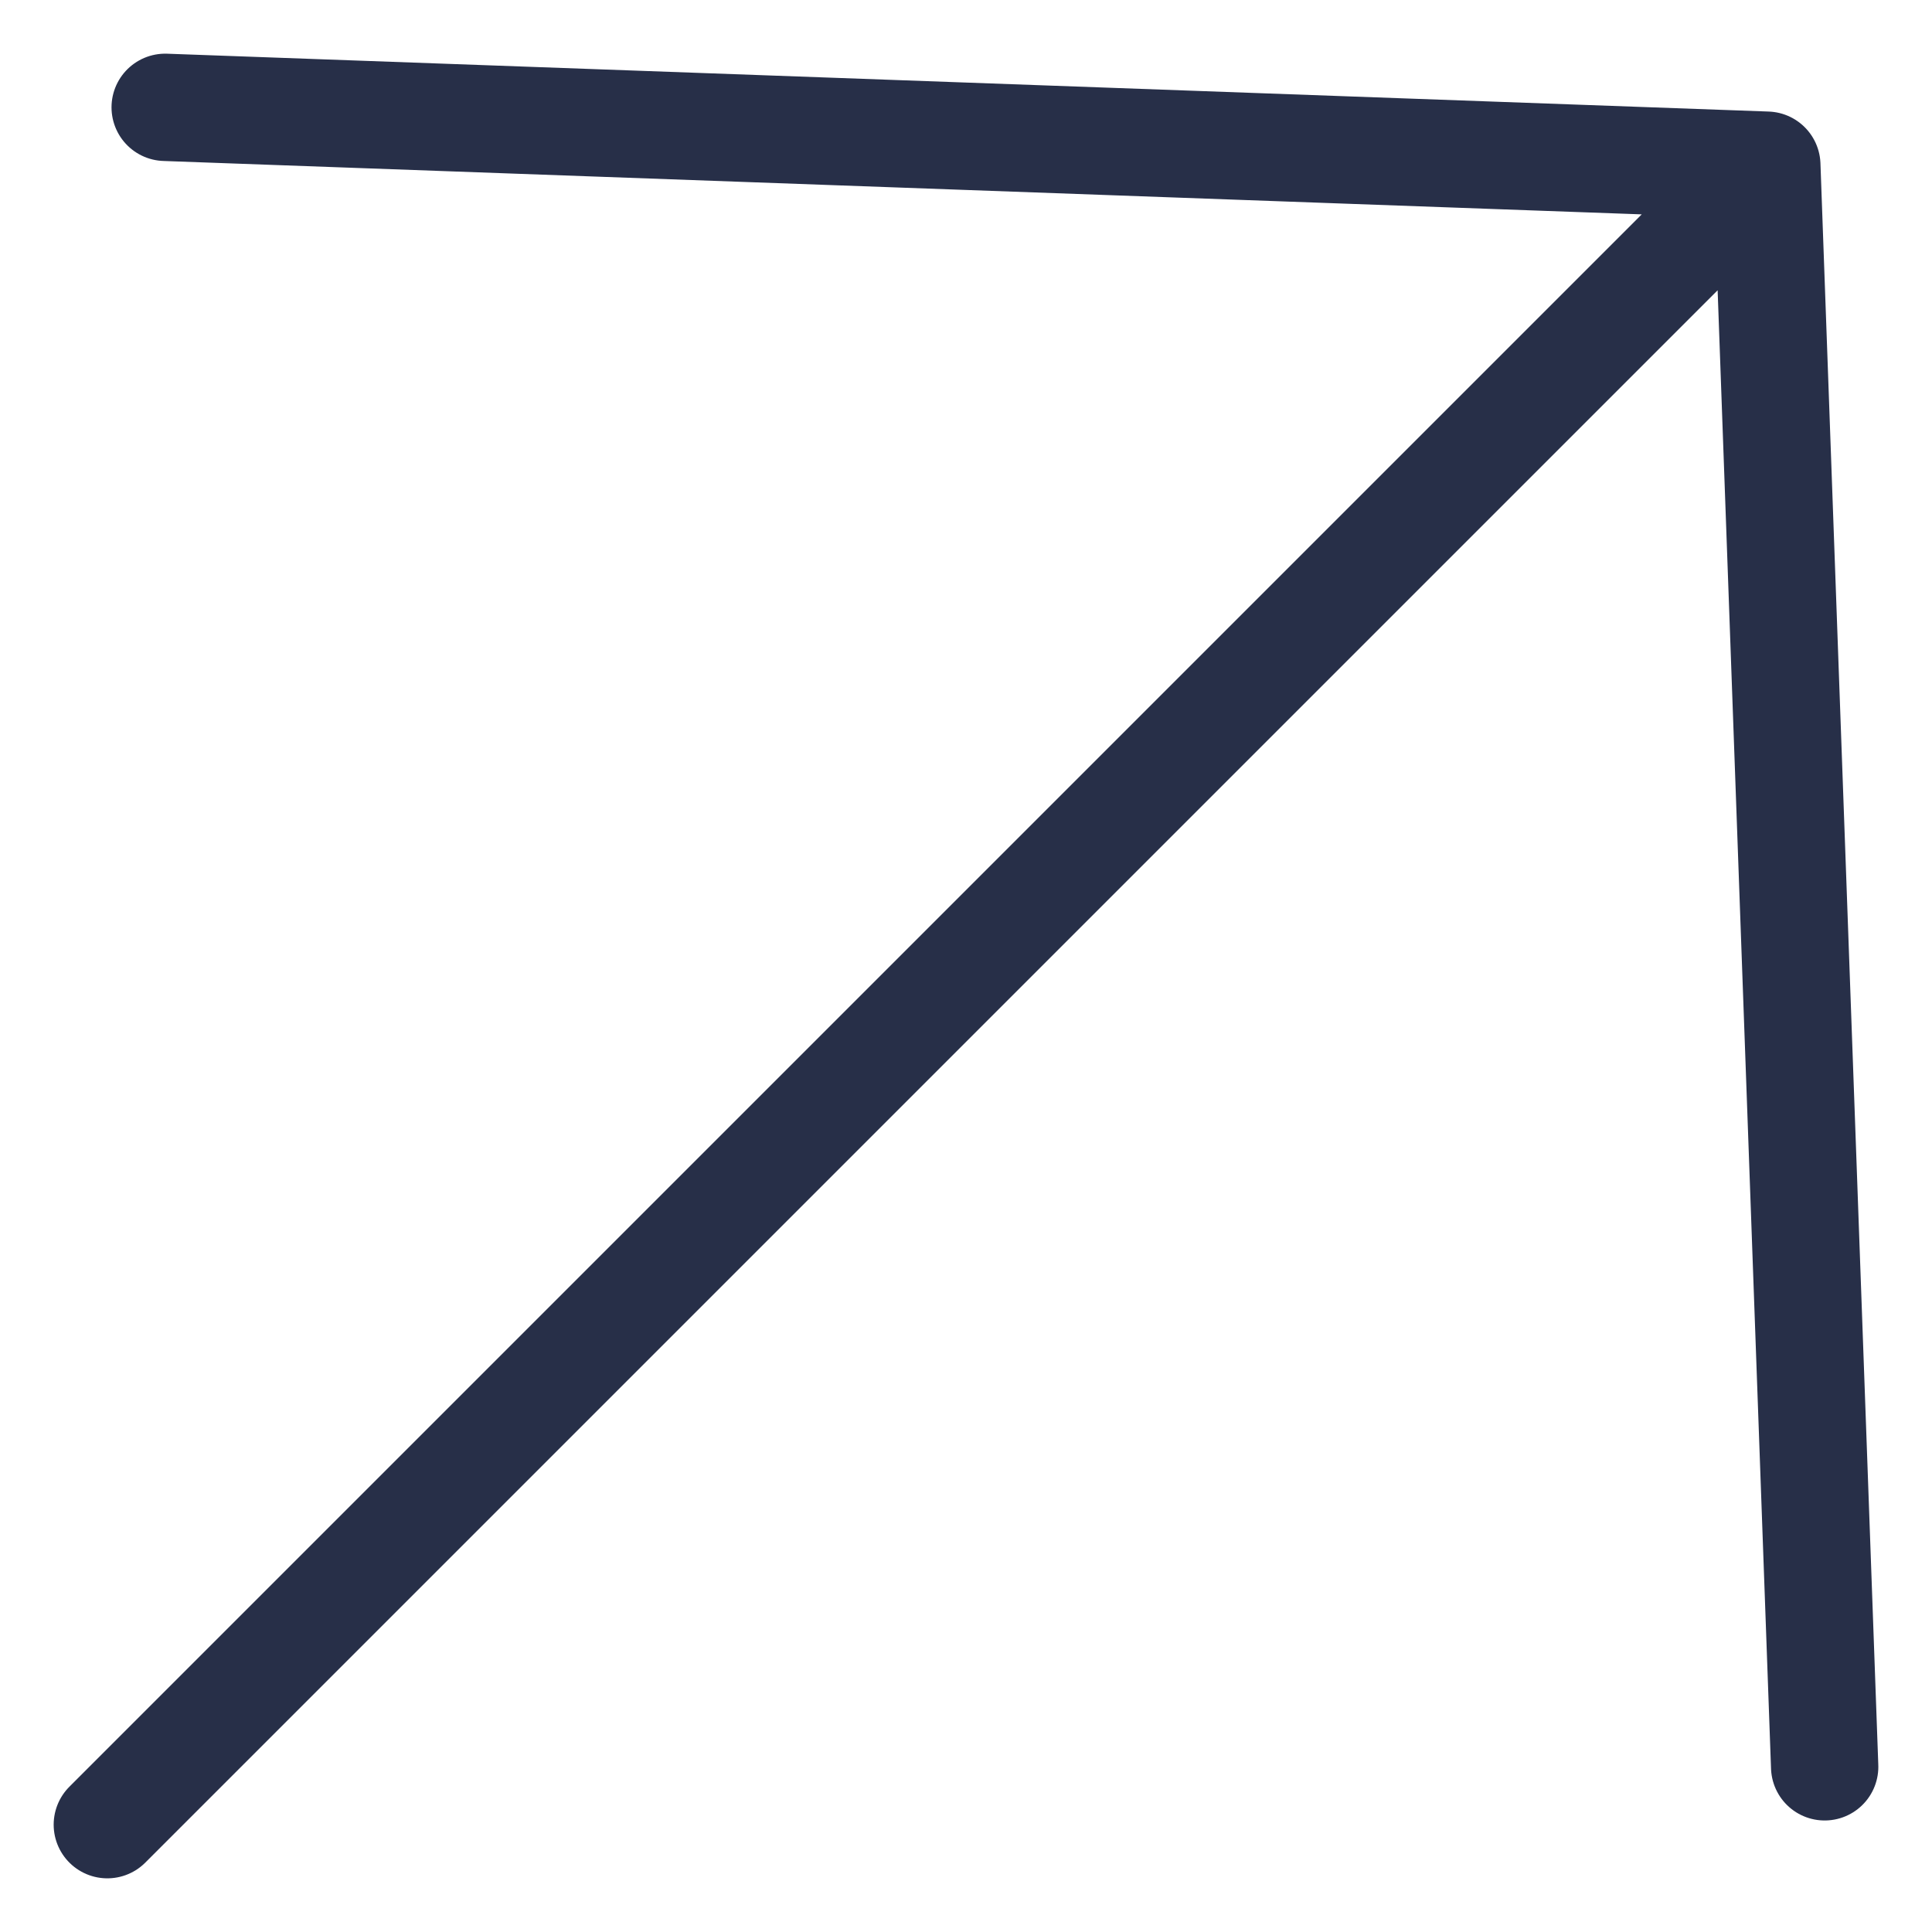 <?xml version="1.0" encoding="UTF-8"?> <svg xmlns="http://www.w3.org/2000/svg" width="18" height="18" viewBox="0 0 18 18" fill="none"> <path d="M1 17L16.461 1.539M16.461 1.539L1.539 1M16.461 1.539L17 16.461" stroke="#272F48" stroke-linecap="round" stroke-linejoin="round"></path> </svg> 